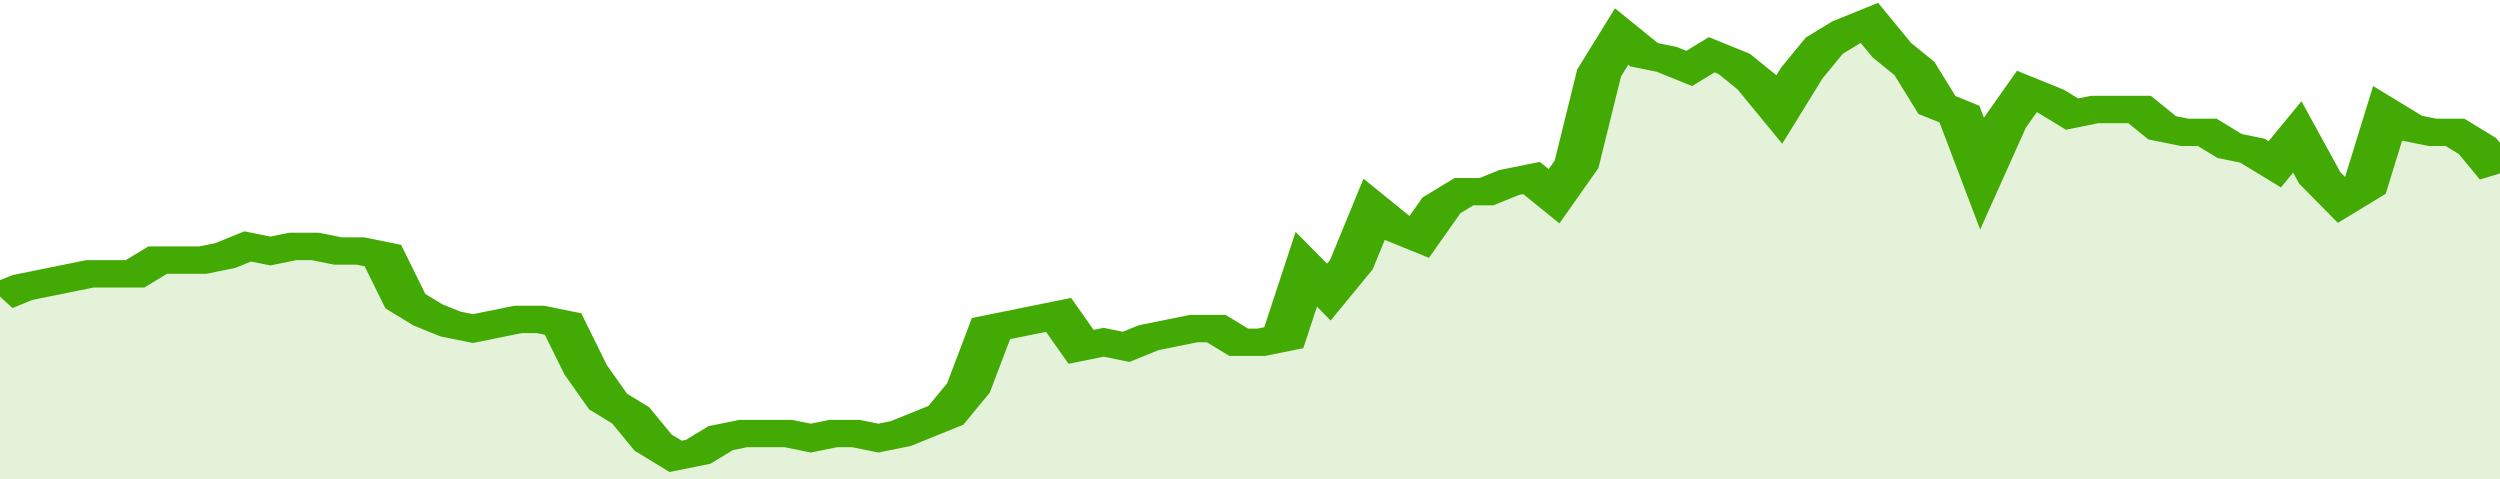 <svg xmlns="http://www.w3.org/2000/svg" viewBox="0 0 333 105" width="120" height="23" preserveAspectRatio="none">
				 <polyline fill="none" stroke="#43AA05" stroke-width="6" points="0, 65 3, 63 6, 62 9, 61 12, 60 15, 60 18, 60 21, 57 24, 57 27, 57 30, 56 33, 54 36, 55 39, 54 42, 54 45, 55 48, 55 51, 56 54, 66 57, 69 60, 71 63, 72 66, 71 69, 70 72, 70 75, 71 78, 81 81, 88 84, 91 87, 97 90, 100 93, 99 96, 96 99, 95 102, 95 105, 95 108, 96 111, 95 114, 95 117, 96 120, 95 123, 93 126, 91 129, 85 132, 72 135, 71 138, 70 141, 69 144, 76 147, 75 150, 76 153, 74 156, 73 159, 72 162, 72 165, 75 168, 75 171, 74 174, 59 177, 64 180, 58 183, 46 186, 50 189, 52 192, 45 195, 42 198, 42 201, 40 204, 39 207, 43 210, 36 213, 16 216, 8 219, 12 222, 13 225, 15 228, 12 231, 14 234, 18 237, 24 240, 16 243, 10 246, 7 249, 5 252, 11 255, 15 258, 23 261, 25 264, 38 267, 27 270, 20 273, 22 276, 25 279, 24 282, 24 285, 24 288, 28 291, 29 294, 29 297, 32 300, 33 303, 36 306, 30 309, 39 312, 44 315, 41 318, 25 321, 28 324, 29 327, 29 330, 32 333, 38 333, 38 "> </polyline>
				 <polygon fill="#43AA05" opacity="0.15" points="0, 105 0, 65 3, 63 6, 62 9, 61 12, 60 15, 60 18, 60 21, 57 24, 57 27, 57 30, 56 33, 54 36, 55 39, 54 42, 54 45, 55 48, 55 51, 56 54, 66 57, 69 60, 71 63, 72 66, 71 69, 70 72, 70 75, 71 78, 81 81, 88 84, 91 87, 97 90, 100 93, 99 96, 96 99, 95 102, 95 105, 95 108, 96 111, 95 114, 95 117, 96 120, 95 123, 93 126, 91 129, 85 132, 72 135, 71 138, 70 141, 69 144, 76 147, 75 150, 76 153, 74 156, 73 159, 72 162, 72 165, 75 168, 75 171, 74 174, 59 177, 64 180, 58 183, 46 186, 50 189, 52 192, 45 195, 42 198, 42 201, 40 204, 39 207, 43 210, 36 213, 16 216, 8 219, 12 222, 13 225, 15 228, 12 231, 14 234, 18 237, 24 240, 16 243, 10 246, 7 249, 5 252, 11 255, 15 258, 23 261, 25 264, 38 267, 27 270, 20 273, 22 276, 25 279, 24 282, 24 285, 24 288, 28 291, 29 294, 29 297, 32 300, 33 303, 36 306, 30 309, 39 312, 44 315, 41 318, 25 321, 28 324, 29 327, 29 330, 32 333, 38 333, 105 "></polygon>
			</svg>